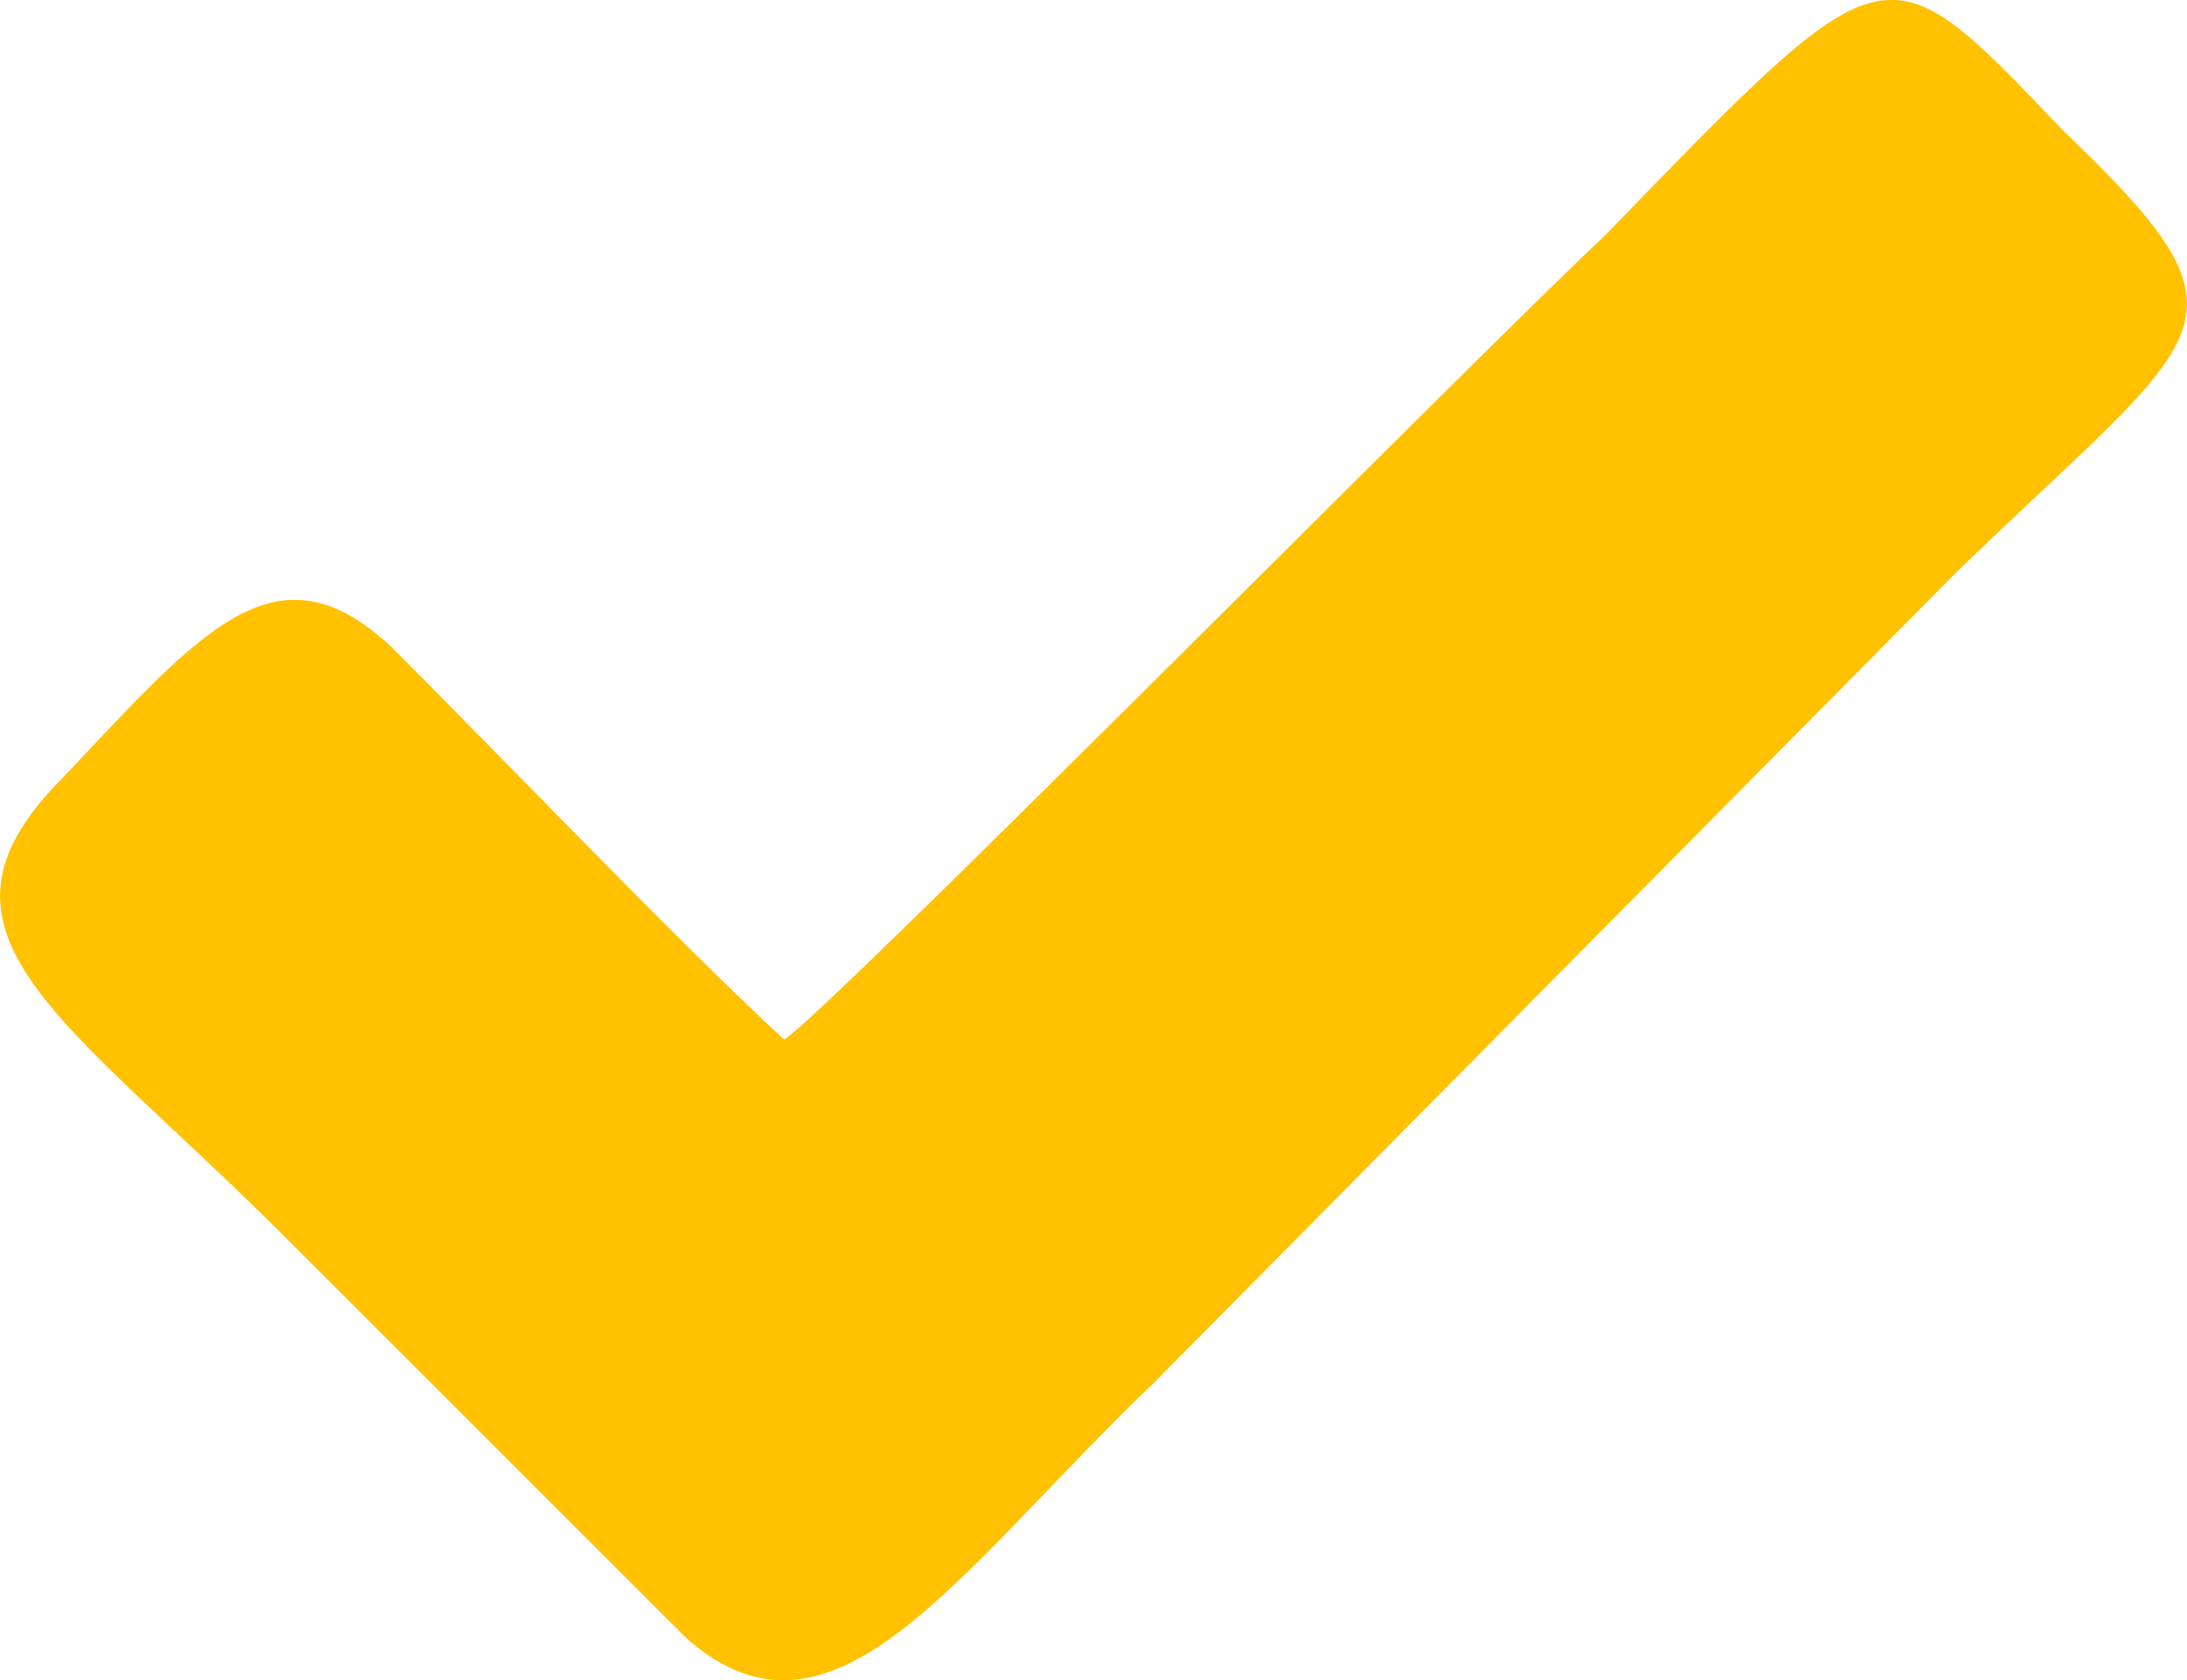 <svg xmlns="http://www.w3.org/2000/svg" width="19.541" height="15.019" viewBox="0 0 19.541 15.019">
    <path data-name="Path 6122" d="M133.04 117.086c-.952-.879-2.49-2.49-3.515-3.515-1.025-.952-1.684-.146-2.929 1.172-1.391 1.391 0 2.124 1.977 4.1l3.588 3.588c1.318 1.172 2.417-.586 4.174-2.27l7.176-7.25c2.27-2.2 2.783-2.2.952-3.954-1.611-1.684-1.538-1.684-4.1.952-1.172 1.1-6.957 6.957-7.323 7.176z" transform="translate(-126.033 -107.794)" style="fill:#ffc100;fill-rule:evenodd"/>
</svg>
